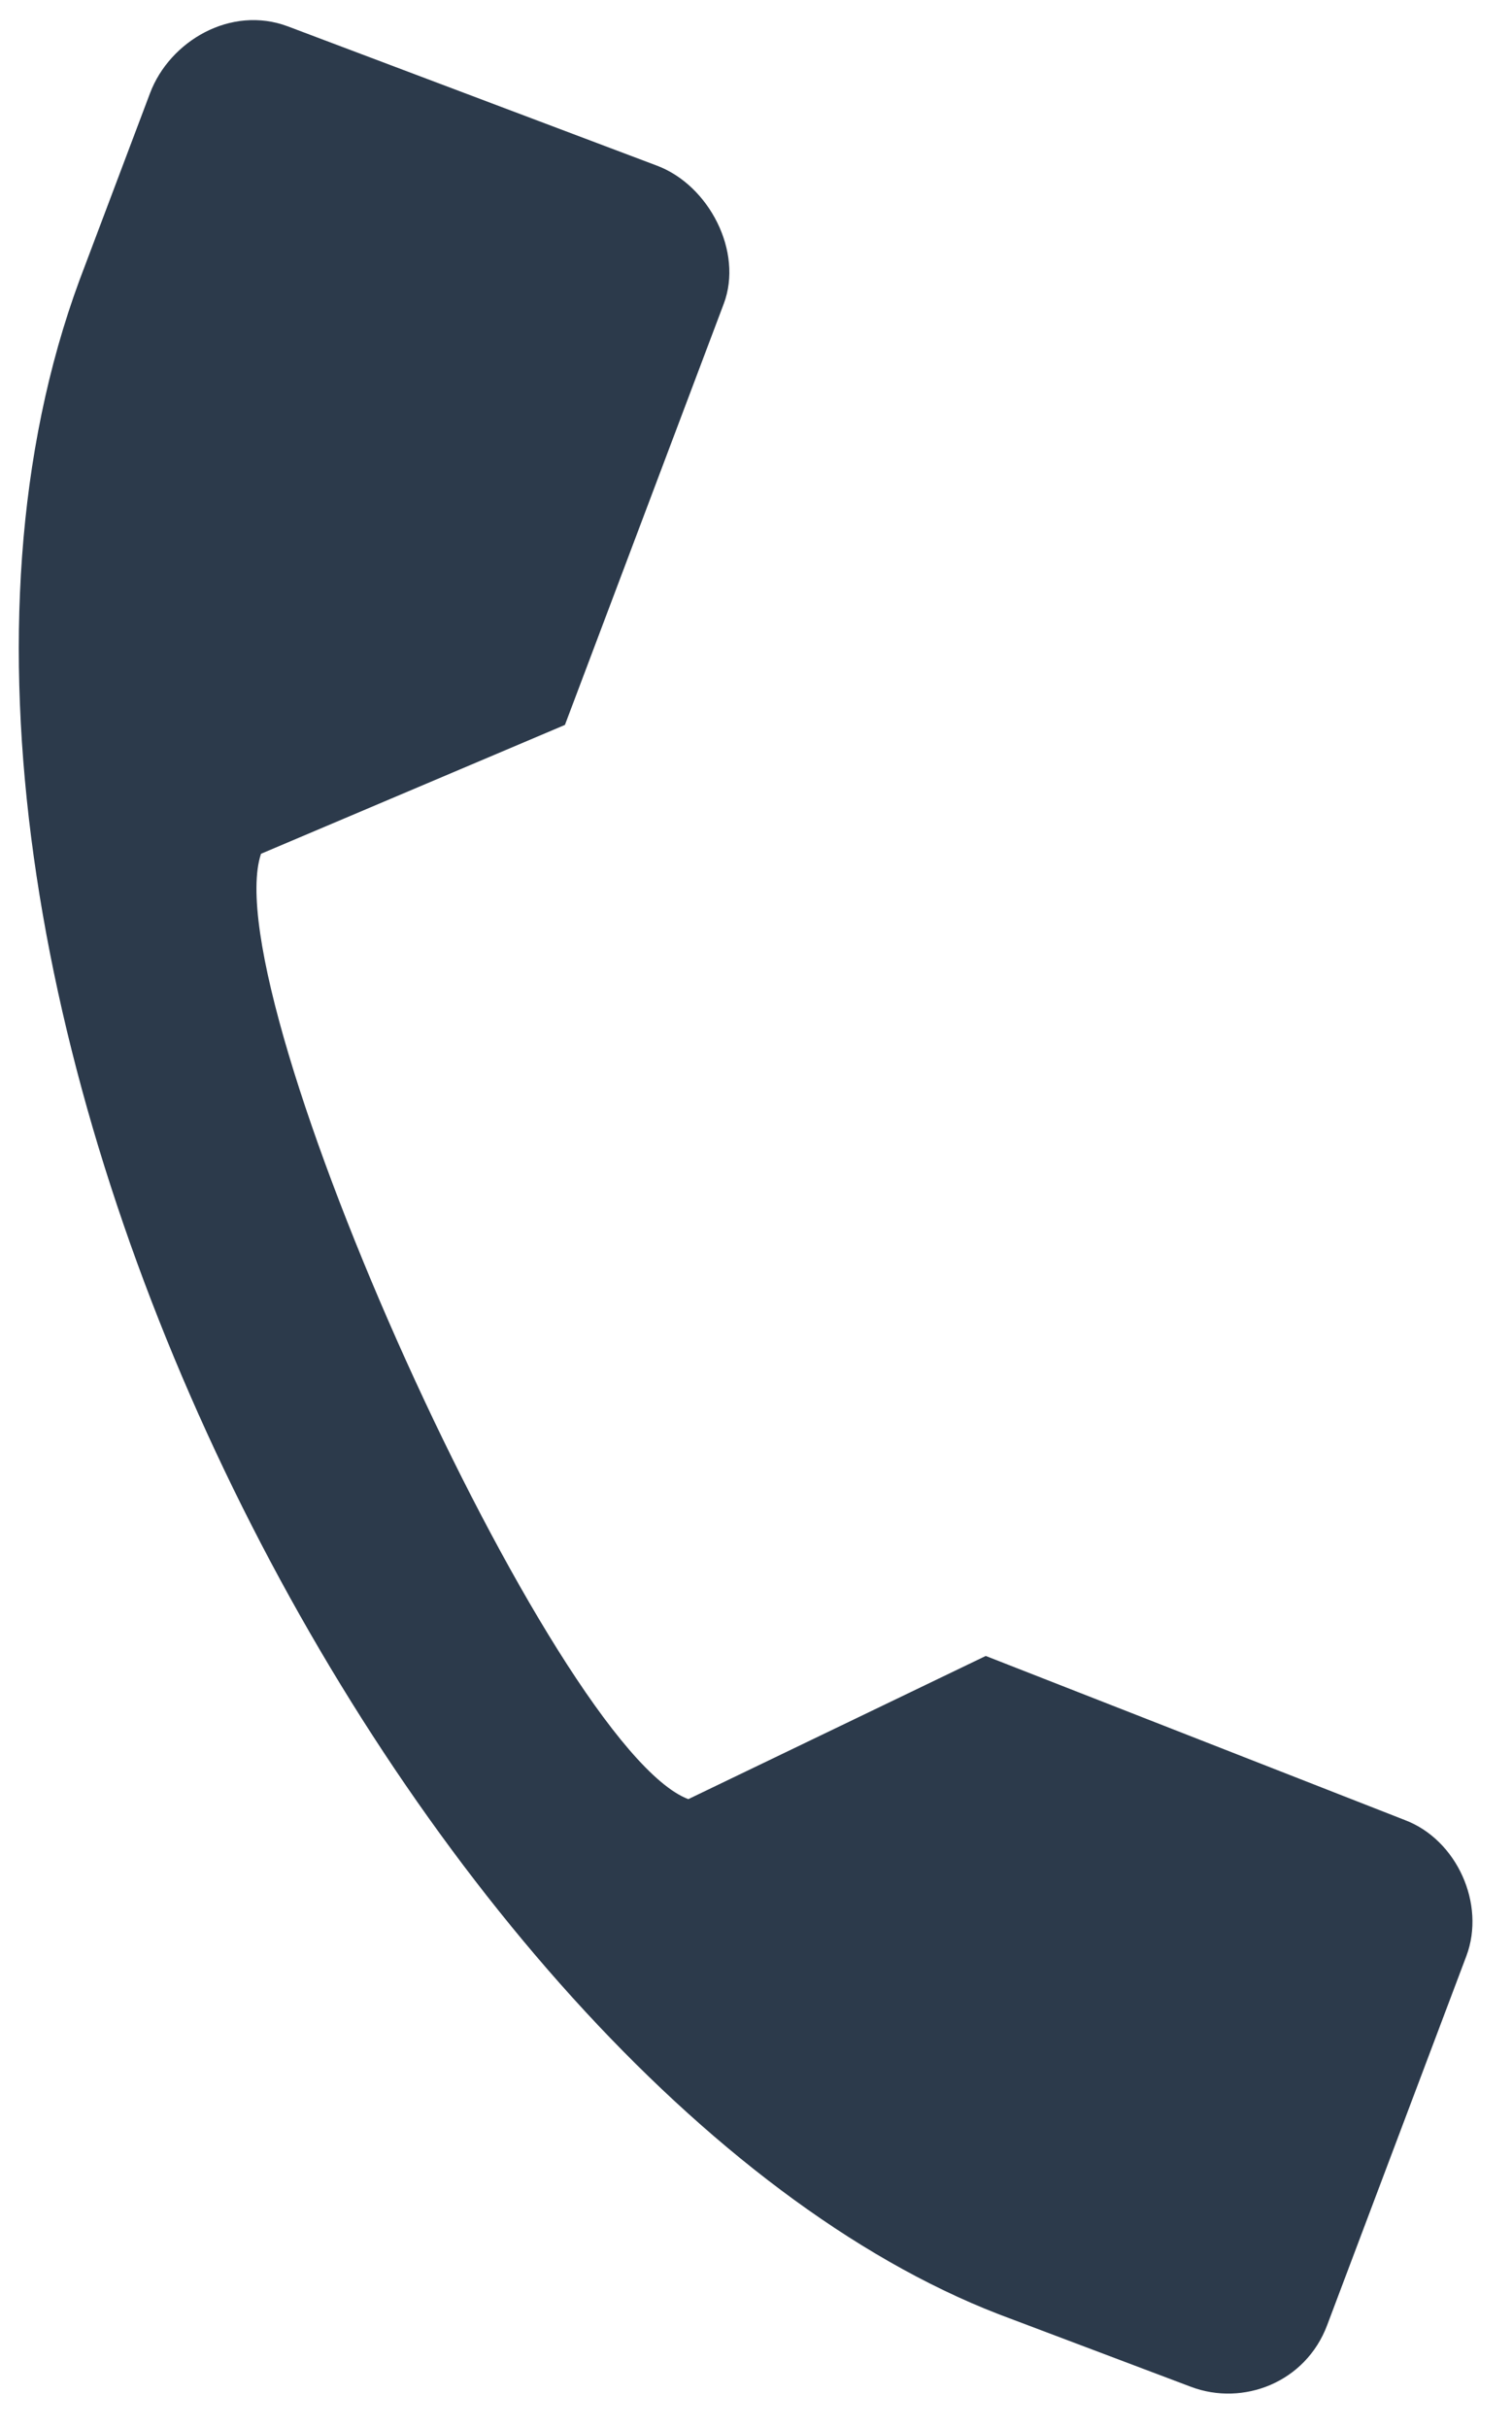 <svg width="38" height="61" viewBox="0 0 38 61" fill="none" xmlns="http://www.w3.org/2000/svg">
    <path d="M3.771 2.34L1.996 7.043C-4.378 24.336 10.388 52.441 25.101 58.14L29.934 59.964C31.241 60.456 32.811 59.855 33.353 58.418L36.852 49.143C37.345 47.836 36.613 46.217 35.306 45.724L24.774 41.602L17.299 45.199C13.902 43.917 5.36 25.026 6.56 21.449L14.198 18.212L18.19 7.631C18.683 6.324 17.82 4.656 16.514 4.163L7.238 0.664C5.801 0.122 4.264 1.034 3.771 2.34Z" fill="#2C3A4B"/>
</svg>
